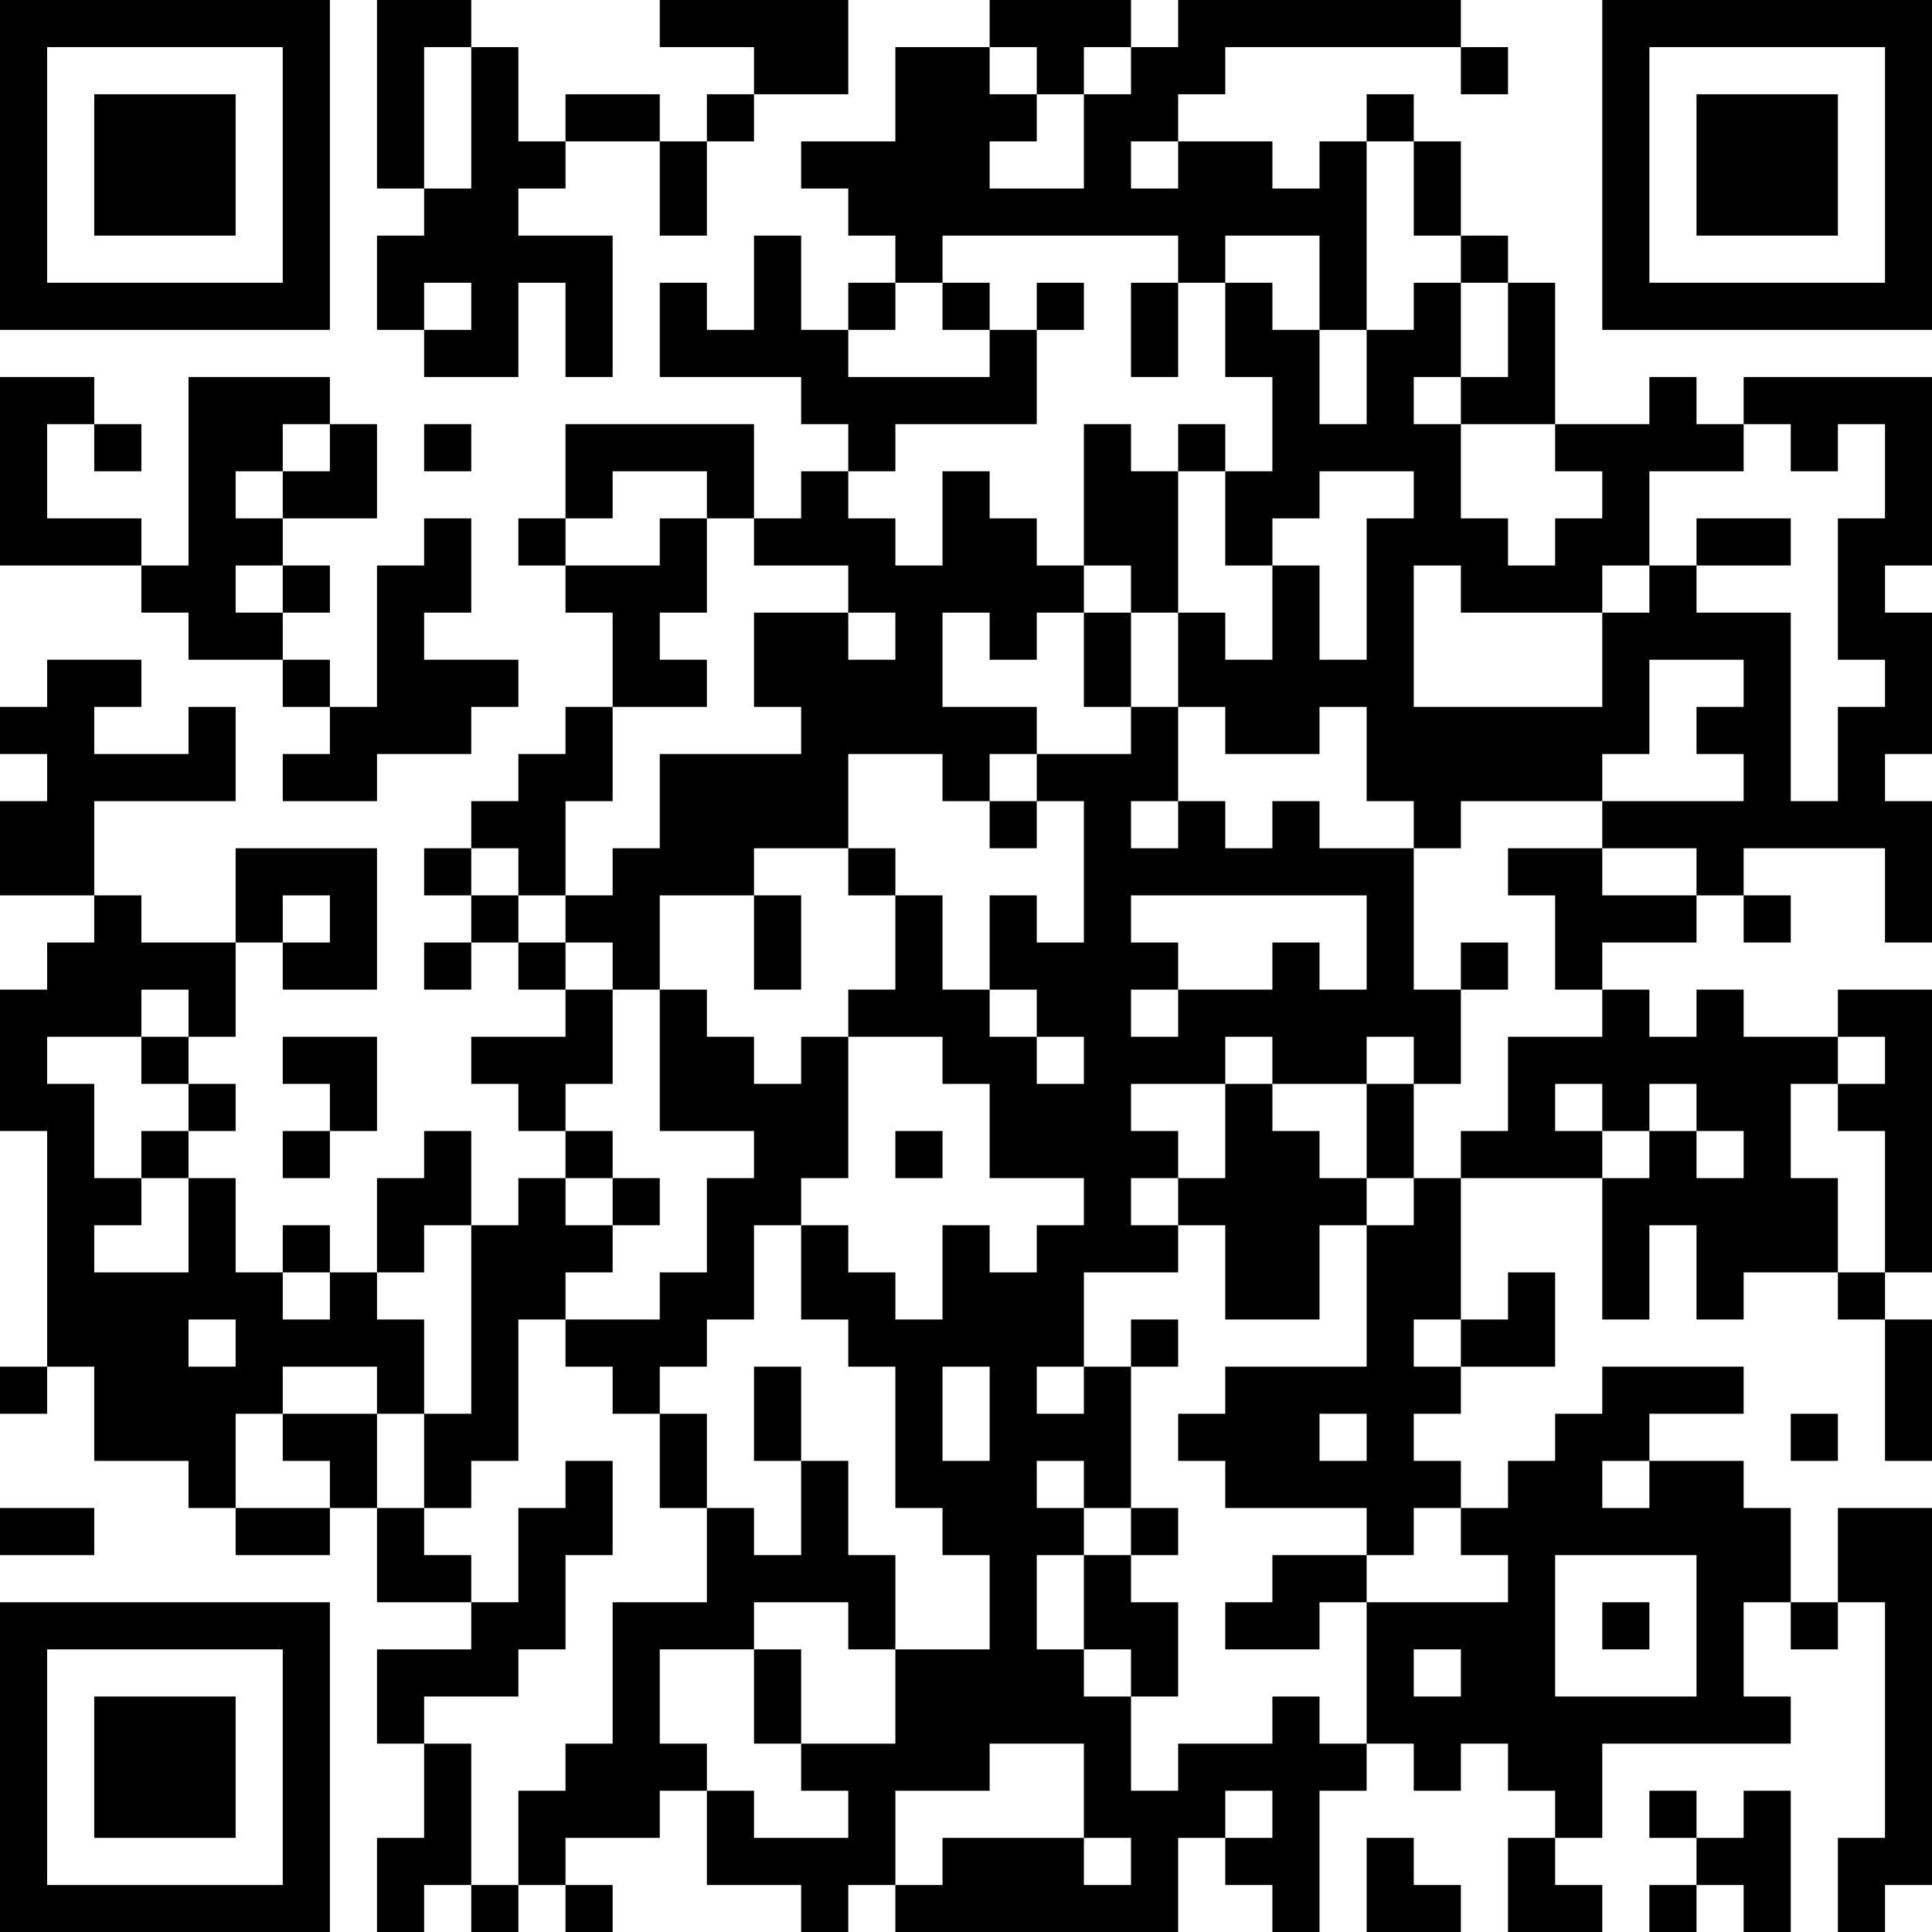 <?xml version="1.0" encoding="UTF-8"?>
<svg xmlns="http://www.w3.org/2000/svg" version="1.1" width="250" height="250" viewBox="0 0 250 250"><rect x="0" y="0" width="250" height="250" fill="#ffffff"/><g transform="scale(6.098)"><g transform="translate(0,0)"><path fill-rule="evenodd" d="M8 0L8 4L9 4L9 5L8 5L8 7L9 7L9 8L11 8L11 6L12 6L12 8L13 8L13 5L11 5L11 4L12 4L12 3L14 3L14 5L15 5L15 3L16 3L16 2L18 2L18 0L14 0L14 1L16 1L16 2L15 2L15 3L14 3L14 2L12 2L12 3L11 3L11 1L10 1L10 0ZM21 0L21 1L19 1L19 3L17 3L17 4L18 4L18 5L19 5L19 6L18 6L18 7L17 7L17 5L16 5L16 7L15 7L15 6L14 6L14 8L17 8L17 9L18 9L18 10L17 10L17 11L16 11L16 9L12 9L12 11L11 11L11 12L12 12L12 13L13 13L13 15L12 15L12 16L11 16L11 17L10 17L10 18L9 18L9 19L10 19L10 20L9 20L9 21L10 21L10 20L11 20L11 21L12 21L12 22L10 22L10 23L11 23L11 24L12 24L12 25L11 25L11 26L10 26L10 24L9 24L9 25L8 25L8 27L7 27L7 26L6 26L6 27L5 27L5 25L4 25L4 24L5 24L5 23L4 23L4 22L5 22L5 20L6 20L6 21L8 21L8 18L5 18L5 20L3 20L3 19L2 19L2 17L5 17L5 15L4 15L4 16L2 16L2 15L3 15L3 14L1 14L1 15L0 15L0 16L1 16L1 17L0 17L0 19L2 19L2 20L1 20L1 21L0 21L0 24L1 24L1 29L0 29L0 30L1 30L1 29L2 29L2 31L4 31L4 32L5 32L5 33L7 33L7 32L8 32L8 34L10 34L10 35L8 35L8 37L9 37L9 39L8 39L8 41L9 41L9 40L10 40L10 41L11 41L11 40L12 40L12 41L13 41L13 40L12 40L12 39L14 39L14 38L15 38L15 40L17 40L17 41L18 41L18 40L19 40L19 41L25 41L25 39L26 39L26 40L27 40L27 41L28 41L28 38L29 38L29 37L30 37L30 38L31 38L31 37L32 37L32 38L33 38L33 39L32 39L32 41L34 41L34 40L33 40L33 39L34 39L34 37L38 37L38 36L37 36L37 34L38 34L38 35L39 35L39 34L40 34L40 39L39 39L39 41L40 41L40 40L41 40L41 32L39 32L39 34L38 34L38 32L37 32L37 31L35 31L35 30L37 30L37 29L34 29L34 30L33 30L33 31L32 31L32 32L31 32L31 31L30 31L30 30L31 30L31 29L33 29L33 27L32 27L32 28L31 28L31 25L34 25L34 28L35 28L35 26L36 26L36 28L37 28L37 27L39 27L39 28L40 28L40 31L41 31L41 28L40 28L40 27L41 27L41 21L39 21L39 22L37 22L37 21L36 21L36 22L35 22L35 21L34 21L34 20L36 20L36 19L37 19L37 20L38 20L38 19L37 19L37 18L40 18L40 20L41 20L41 17L40 17L40 16L41 16L41 13L40 13L40 12L41 12L41 8L37 8L37 9L36 9L36 8L35 8L35 9L33 9L33 6L32 6L32 5L31 5L31 3L30 3L30 2L29 2L29 3L28 3L28 4L27 4L27 3L25 3L25 2L26 2L26 1L31 1L31 2L32 2L32 1L31 1L31 0L25 0L25 1L24 1L24 0ZM9 1L9 4L10 4L10 1ZM21 1L21 2L22 2L22 3L21 3L21 4L23 4L23 2L24 2L24 1L23 1L23 2L22 2L22 1ZM24 3L24 4L25 4L25 3ZM29 3L29 7L28 7L28 5L26 5L26 6L25 6L25 5L20 5L20 6L19 6L19 7L18 7L18 8L21 8L21 7L22 7L22 9L19 9L19 10L18 10L18 11L19 11L19 12L20 12L20 10L21 10L21 11L22 11L22 12L23 12L23 13L22 13L22 14L21 14L21 13L20 13L20 15L22 15L22 16L21 16L21 17L20 17L20 16L18 16L18 18L16 18L16 19L14 19L14 21L13 21L13 20L12 20L12 19L13 19L13 18L14 18L14 16L17 16L17 15L16 15L16 13L18 13L18 14L19 14L19 13L18 13L18 12L16 12L16 11L15 11L15 10L13 10L13 11L12 11L12 12L14 12L14 11L15 11L15 13L14 13L14 14L15 14L15 15L13 15L13 17L12 17L12 19L11 19L11 18L10 18L10 19L11 19L11 20L12 20L12 21L13 21L13 23L12 23L12 24L13 24L13 25L12 25L12 26L13 26L13 27L12 27L12 28L11 28L11 31L10 31L10 32L9 32L9 30L10 30L10 26L9 26L9 27L8 27L8 28L9 28L9 30L8 30L8 29L6 29L6 30L5 30L5 32L7 32L7 31L6 31L6 30L8 30L8 32L9 32L9 33L10 33L10 34L11 34L11 32L12 32L12 31L13 31L13 33L12 33L12 35L11 35L11 36L9 36L9 37L10 37L10 40L11 40L11 38L12 38L12 37L13 37L13 34L15 34L15 32L16 32L16 33L17 33L17 31L18 31L18 33L19 33L19 35L18 35L18 34L16 34L16 35L14 35L14 37L15 37L15 38L16 38L16 39L18 39L18 38L17 38L17 37L19 37L19 35L21 35L21 33L20 33L20 32L19 32L19 29L18 29L18 28L17 28L17 26L18 26L18 27L19 27L19 28L20 28L20 26L21 26L21 27L22 27L22 26L23 26L23 25L21 25L21 23L20 23L20 22L18 22L18 21L19 21L19 19L20 19L20 21L21 21L21 22L22 22L22 23L23 23L23 22L22 22L22 21L21 21L21 19L22 19L22 20L23 20L23 17L22 17L22 16L24 16L24 15L25 15L25 17L24 17L24 18L25 18L25 17L26 17L26 18L27 18L27 17L28 17L28 18L30 18L30 21L31 21L31 23L30 23L30 22L29 22L29 23L27 23L27 22L26 22L26 23L24 23L24 24L25 24L25 25L24 25L24 26L25 26L25 27L23 27L23 29L22 29L22 30L23 30L23 29L24 29L24 32L23 32L23 31L22 31L22 32L23 32L23 33L22 33L22 35L23 35L23 36L24 36L24 38L25 38L25 37L27 37L27 36L28 36L28 37L29 37L29 34L32 34L32 33L31 33L31 32L30 32L30 33L29 33L29 32L26 32L26 31L25 31L25 30L26 30L26 29L29 29L29 26L30 26L30 25L31 25L31 24L32 24L32 22L34 22L34 21L33 21L33 19L32 19L32 18L34 18L34 19L36 19L36 18L34 18L34 17L37 17L37 16L36 16L36 15L37 15L37 14L35 14L35 16L34 16L34 17L31 17L31 18L30 18L30 17L29 17L29 15L28 15L28 16L26 16L26 15L25 15L25 13L26 13L26 14L27 14L27 12L28 12L28 14L29 14L29 11L30 11L30 10L28 10L28 11L27 11L27 12L26 12L26 10L27 10L27 8L26 8L26 6L27 6L27 7L28 7L28 9L29 9L29 7L30 7L30 6L31 6L31 8L30 8L30 9L31 9L31 11L32 11L32 12L33 12L33 11L34 11L34 10L33 10L33 9L31 9L31 8L32 8L32 6L31 6L31 5L30 5L30 3ZM9 6L9 7L10 7L10 6ZM20 6L20 7L21 7L21 6ZM22 6L22 7L23 7L23 6ZM24 6L24 8L25 8L25 6ZM0 8L0 12L3 12L3 13L4 13L4 14L6 14L6 15L7 15L7 16L6 16L6 17L8 17L8 16L10 16L10 15L11 15L11 14L9 14L9 13L10 13L10 11L9 11L9 12L8 12L8 15L7 15L7 14L6 14L6 13L7 13L7 12L6 12L6 11L8 11L8 9L7 9L7 8L4 8L4 12L3 12L3 11L1 11L1 9L2 9L2 10L3 10L3 9L2 9L2 8ZM6 9L6 10L5 10L5 11L6 11L6 10L7 10L7 9ZM9 9L9 10L10 10L10 9ZM23 9L23 12L24 12L24 13L23 13L23 15L24 15L24 13L25 13L25 10L26 10L26 9L25 9L25 10L24 10L24 9ZM37 9L37 10L35 10L35 12L34 12L34 13L31 13L31 12L30 12L30 15L34 15L34 13L35 13L35 12L36 12L36 13L38 13L38 17L39 17L39 15L40 15L40 14L39 14L39 11L40 11L40 9L39 9L39 10L38 10L38 9ZM36 11L36 12L38 12L38 11ZM5 12L5 13L6 13L6 12ZM21 17L21 18L22 18L22 17ZM18 18L18 19L19 19L19 18ZM6 19L6 20L7 20L7 19ZM16 19L16 21L17 21L17 19ZM24 19L24 20L25 20L25 21L24 21L24 22L25 22L25 21L27 21L27 20L28 20L28 21L29 21L29 19ZM31 20L31 21L32 21L32 20ZM3 21L3 22L1 22L1 23L2 23L2 25L3 25L3 26L2 26L2 27L4 27L4 25L3 25L3 24L4 24L4 23L3 23L3 22L4 22L4 21ZM14 21L14 24L16 24L16 25L15 25L15 27L14 27L14 28L12 28L12 29L13 29L13 30L14 30L14 32L15 32L15 30L14 30L14 29L15 29L15 28L16 28L16 26L17 26L17 25L18 25L18 22L17 22L17 23L16 23L16 22L15 22L15 21ZM6 22L6 23L7 23L7 24L6 24L6 25L7 25L7 24L8 24L8 22ZM39 22L39 23L38 23L38 25L39 25L39 27L40 27L40 24L39 24L39 23L40 23L40 22ZM26 23L26 25L25 25L25 26L26 26L26 28L28 28L28 26L29 26L29 25L30 25L30 23L29 23L29 25L28 25L28 24L27 24L27 23ZM33 23L33 24L34 24L34 25L35 25L35 24L36 24L36 25L37 25L37 24L36 24L36 23L35 23L35 24L34 24L34 23ZM19 24L19 25L20 25L20 24ZM13 25L13 26L14 26L14 25ZM6 27L6 28L7 28L7 27ZM4 28L4 29L5 29L5 28ZM24 28L24 29L25 29L25 28ZM30 28L30 29L31 29L31 28ZM16 29L16 31L17 31L17 29ZM20 29L20 31L21 31L21 29ZM28 30L28 31L29 31L29 30ZM38 30L38 31L39 31L39 30ZM34 31L34 32L35 32L35 31ZM0 32L0 33L2 33L2 32ZM24 32L24 33L23 33L23 35L24 35L24 36L25 36L25 34L24 34L24 33L25 33L25 32ZM27 33L27 34L26 34L26 35L28 35L28 34L29 34L29 33ZM33 33L33 36L36 36L36 33ZM34 34L34 35L35 35L35 34ZM16 35L16 37L17 37L17 35ZM30 35L30 36L31 36L31 35ZM21 37L21 38L19 38L19 40L20 40L20 39L23 39L23 40L24 40L24 39L23 39L23 37ZM26 38L26 39L27 39L27 38ZM35 38L35 39L36 39L36 40L35 40L35 41L36 41L36 40L37 40L37 41L38 41L38 38L37 38L37 39L36 39L36 38ZM29 39L29 41L31 41L31 40L30 40L30 39ZM0 0L0 7L7 7L7 0ZM1 1L1 6L6 6L6 1ZM2 2L2 5L5 5L5 2ZM34 0L34 7L41 7L41 0ZM35 1L35 6L40 6L40 1ZM36 2L36 5L39 5L39 2ZM0 34L0 41L7 41L7 34ZM1 35L1 40L6 40L6 35ZM2 36L2 39L5 39L5 36Z" fill="#000000"/></g></g></svg>
